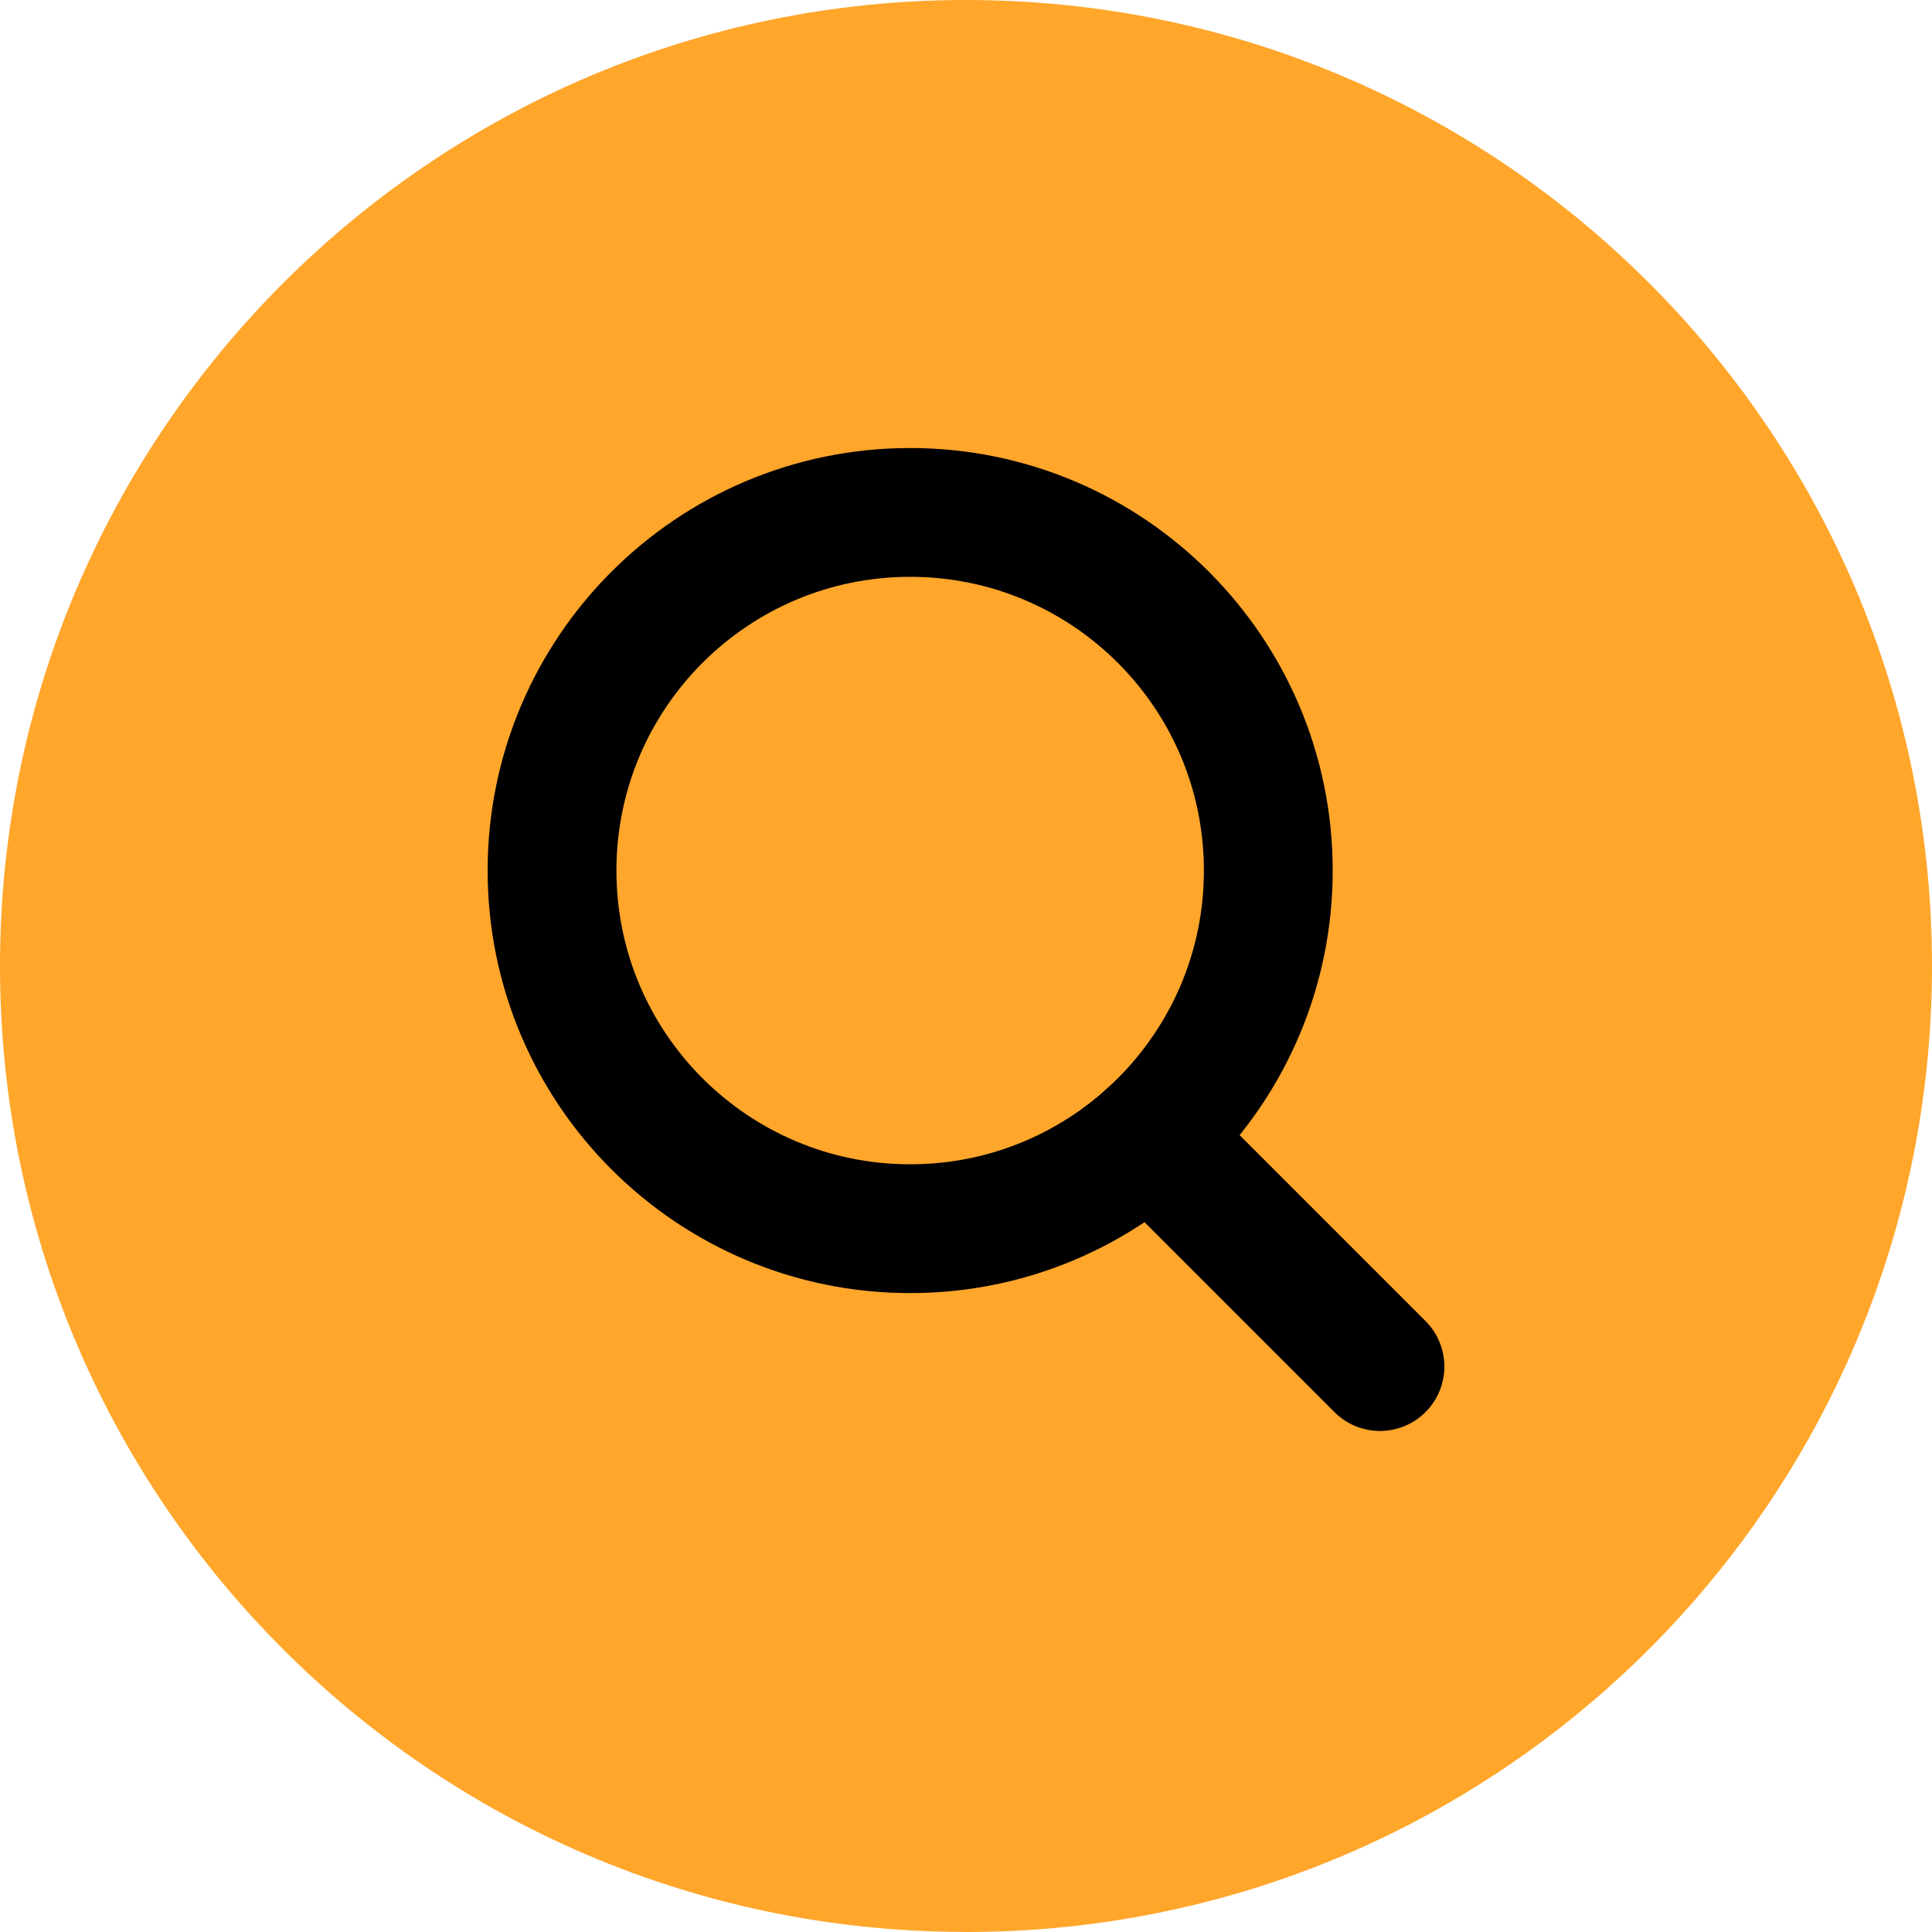 <svg width="30" height="30" viewBox="0 0 30 30" fill="none" xmlns="http://www.w3.org/2000/svg">
<path d="M30 15C30 16.096 29.882 17.165 29.659 18.195C28.195 24.945 22.188 30 15 30H14.966C14.961 30 14.955 30 14.949 29.999C6.688 29.973 0 23.268 0 15C0 6.732 6.716 0 15 0C23.284 0 30 6.716 30 15Z" fill="#FFA62B"/>
<path d="M14.133 19.079C17.204 19.079 19.694 16.589 19.694 13.518C19.694 10.447 17.204 7.957 14.133 7.957C11.062 7.957 8.572 10.447 8.572 13.518C8.572 16.589 11.062 19.079 14.133 19.079Z" stroke="black" stroke-width="2" stroke-miterlimit="10"/>
<path d="M17.856 17.648L21.428 21.22" stroke="black" stroke-width="2" stroke-miterlimit="10" stroke-linecap="round"/>
</svg>
